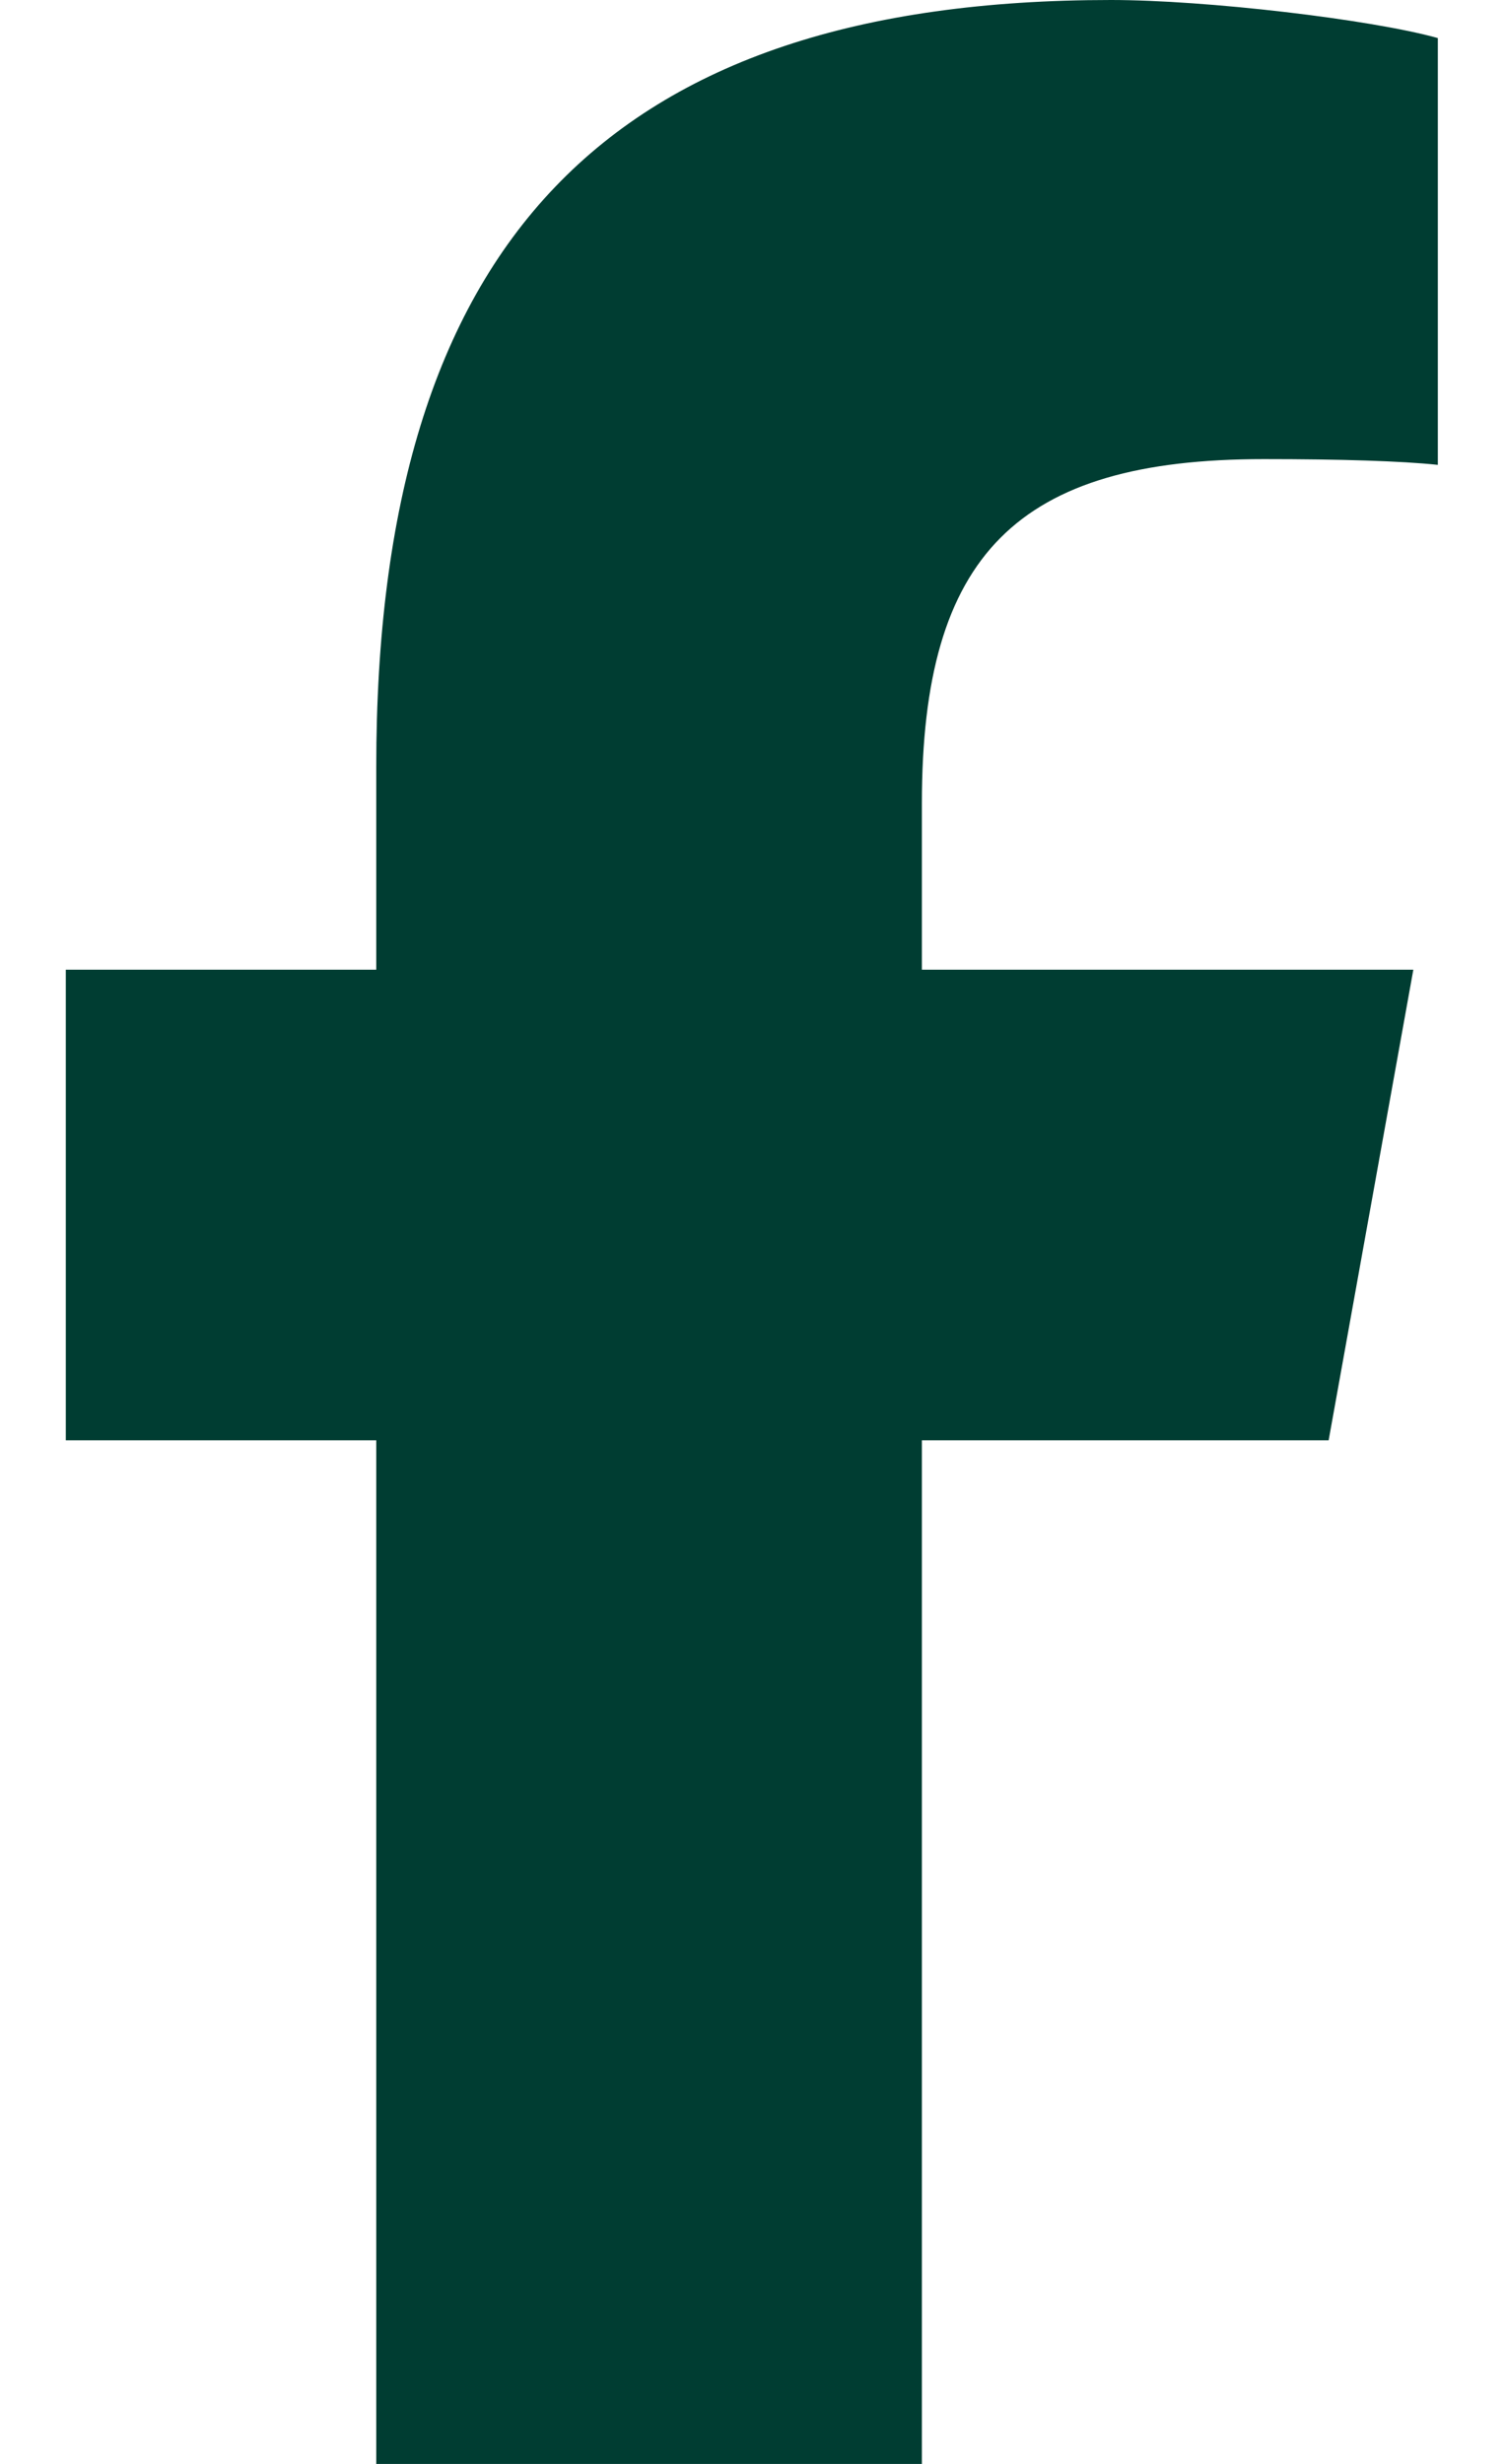 <svg width="11" height="18" viewBox="0 0 11 18" fill="none" xmlns="http://www.w3.org/2000/svg">
<g clip-path="url(#clip0_80_959)">
<path d="M2.75 10.522V18H6.738V10.522H9.711L10.33 7.084H6.738V5.868C6.738 4.05 7.436 3.354 9.237 3.354C9.797 3.354 10.247 3.368 10.509 3.396V0.278C10.017 0.141 8.814 0 8.12 0C4.445 0 2.75 1.775 2.75 5.604V7.084H0.481V10.522H2.75Z" fill="#003D32"/>
</g>
<defs>
<clipPath id="clip0_80_959">
<rect width="11" height="18" fill="white"/>
</clipPath>
</defs>
</svg>
